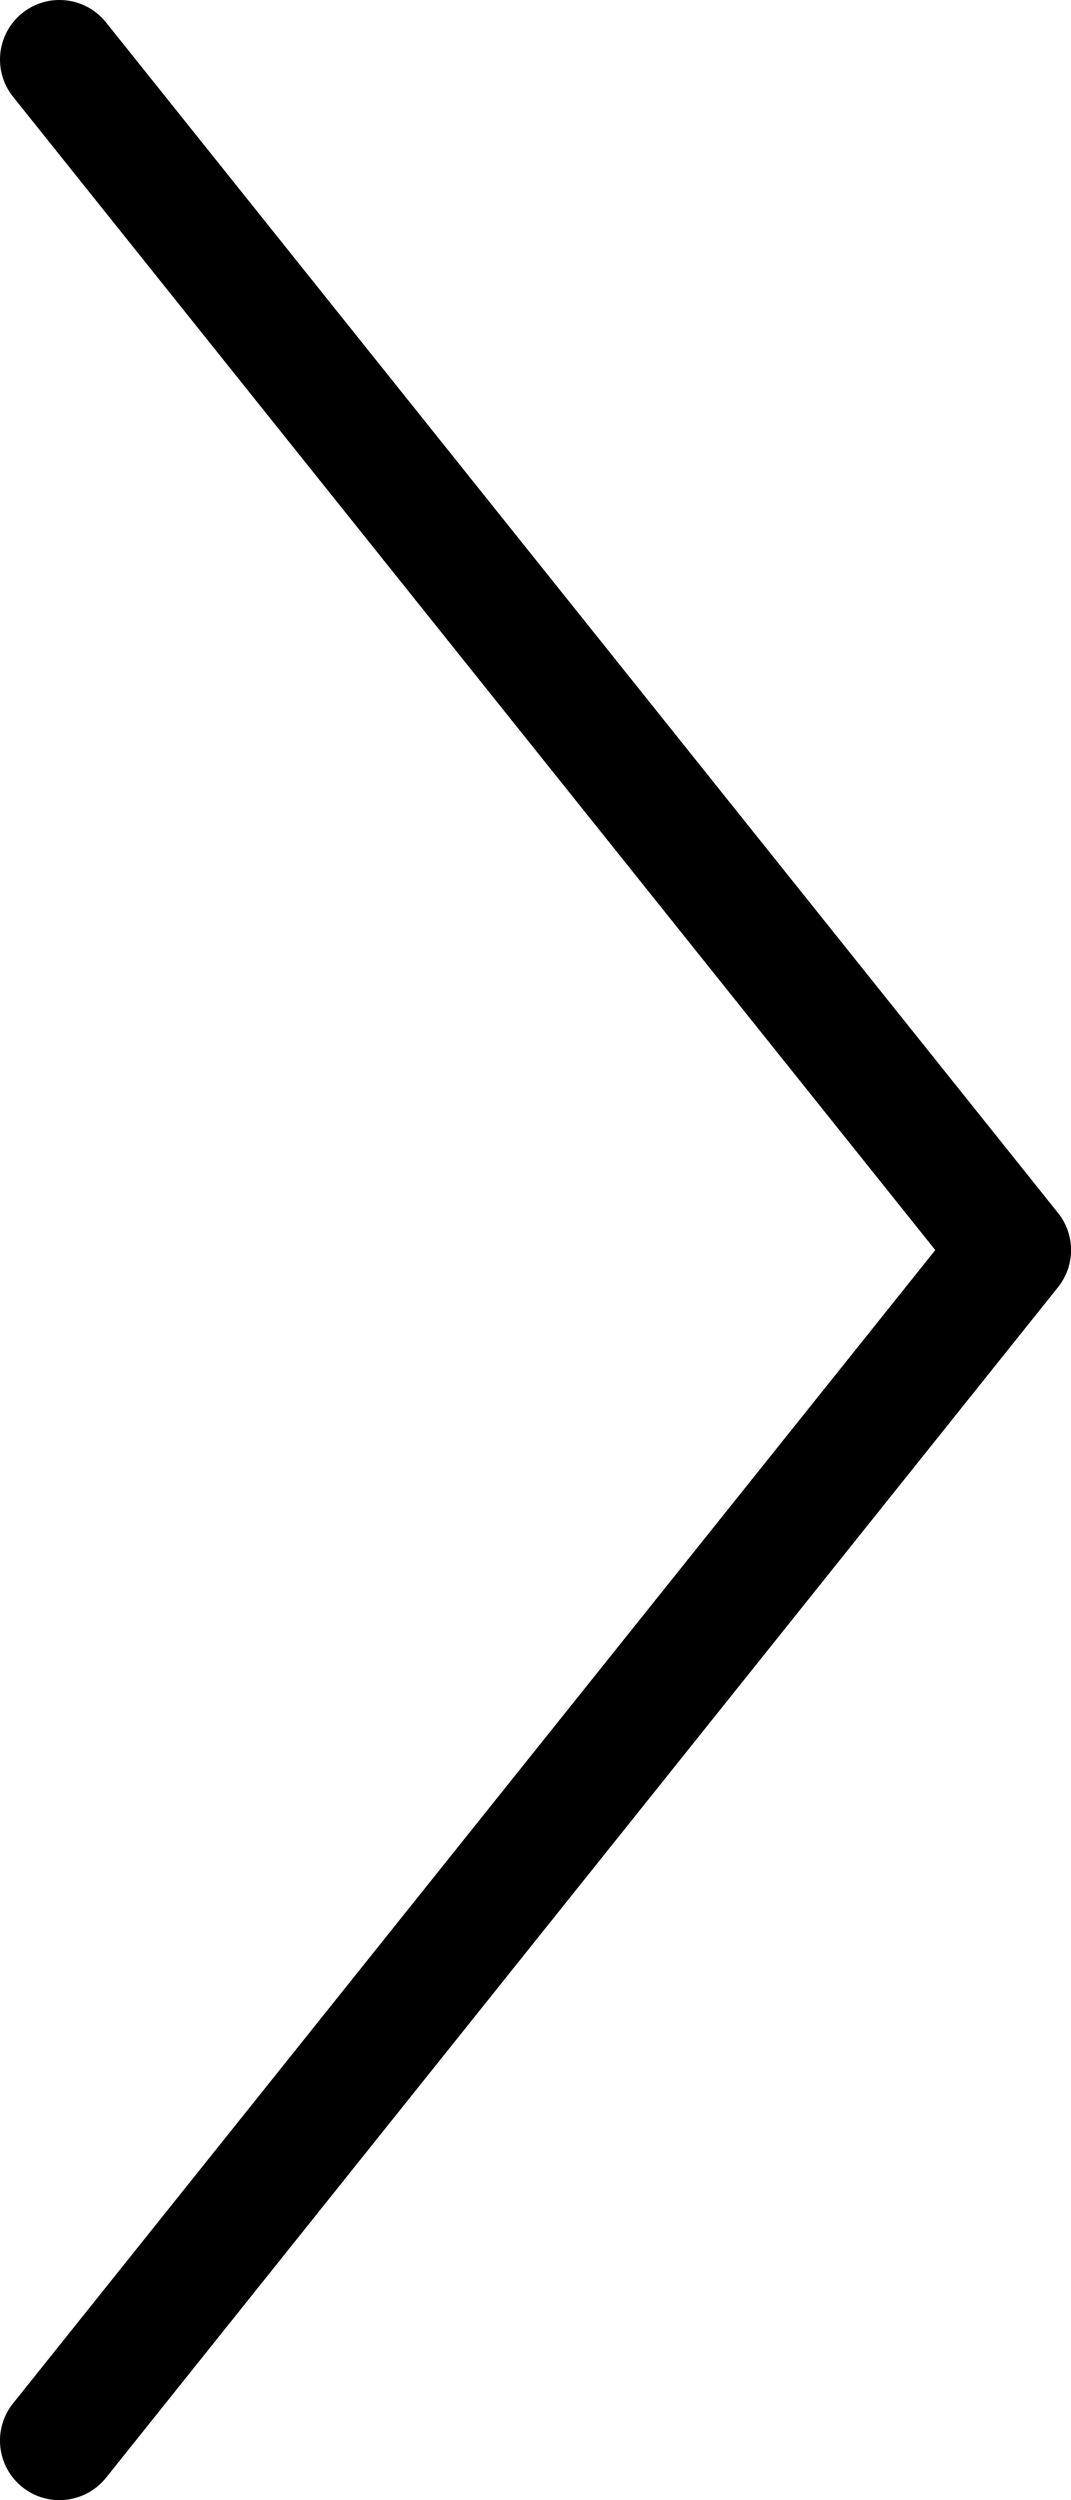 <?xml version="1.0" encoding="utf-8"?>
<!-- Generator: Adobe Illustrator 16.0.0, SVG Export Plug-In . SVG Version: 6.00 Build 0)  -->
<!DOCTYPE svg PUBLIC "-//W3C//DTD SVG 1.1//EN" "http://www.w3.org/Graphics/SVG/1.1/DTD/svg11.dtd">
<svg version="1.1" id="レイヤー_1" xmlns="http://www.w3.org/2000/svg" xmlns:xlink="http://www.w3.org/1999/xlink" x="0px"
	 y="0px" width="18px" height="42px" viewBox="0 0 18 42" enable-background="new 0 0 18 42" xml:space="preserve">
<path d="M0.999,0c0.294,0,0.584,0.129,0.782,0.375l16,20c0.293,0.365,0.293,0.885,0,1.25l-16,20
	c-0.347,0.43-0.975,0.501-1.406,0.156c-0.431-0.346-0.501-0.975-0.156-1.406L15.719,21L0.219,1.625
	c-0.345-0.432-0.274-1.061,0.156-1.406C0.56,0.071,0.78,0,0.999,0z"/>
</svg>
